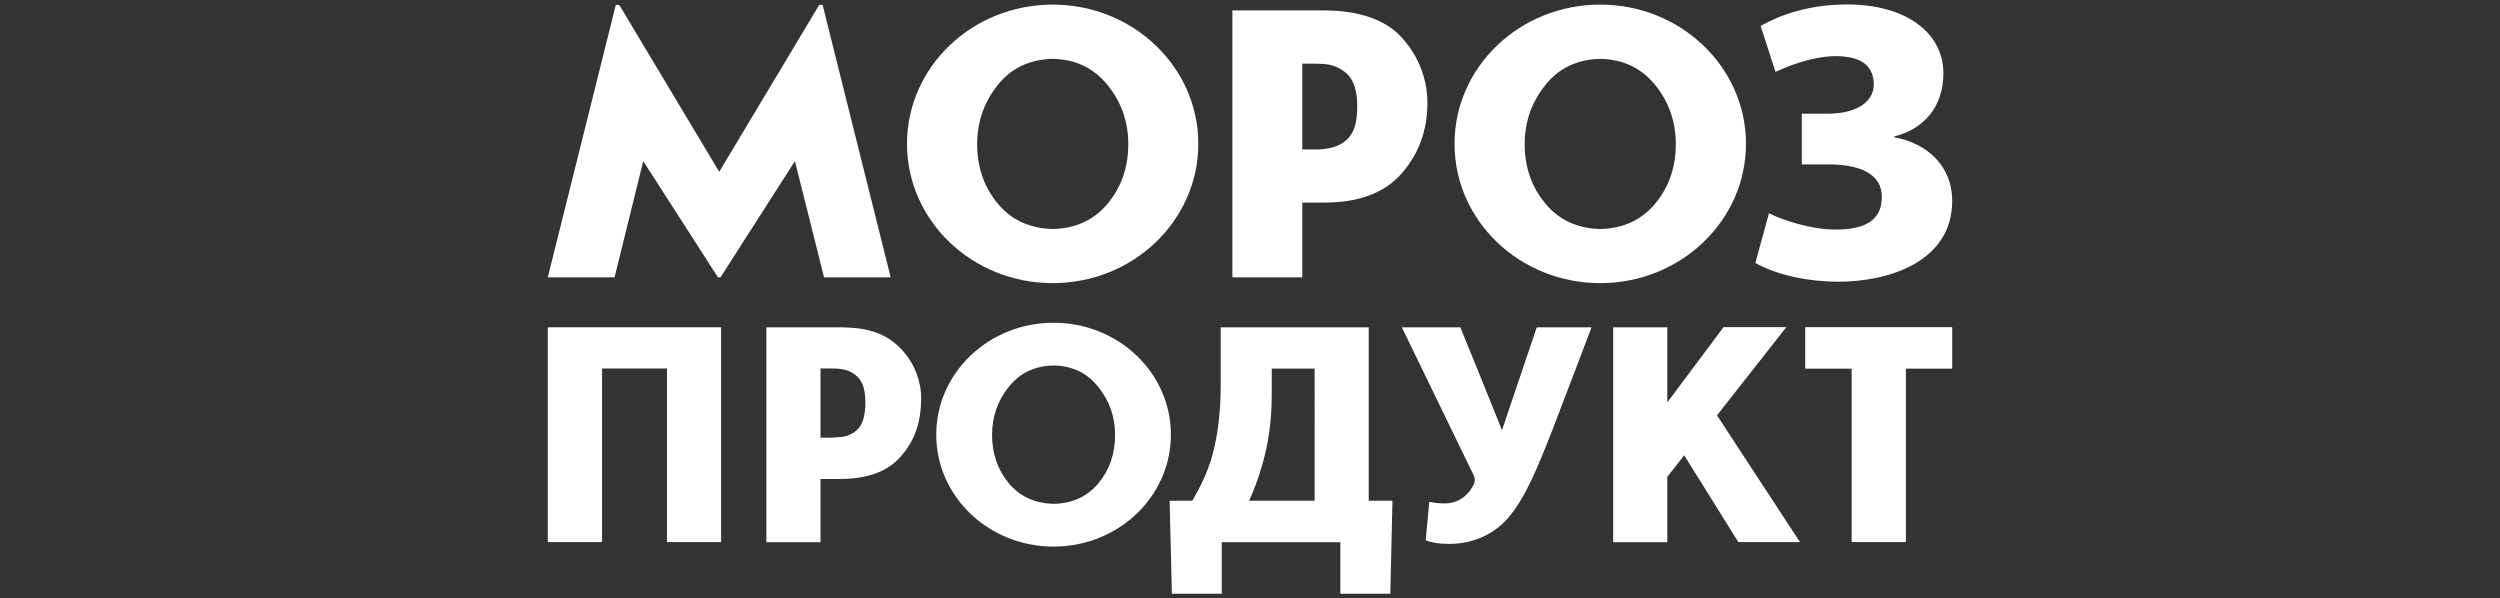 <?xml version="1.0" encoding="utf-8"?>
<!-- Generator: Adobe Illustrator 27.4.0, SVG Export Plug-In . SVG Version: 6.00 Build 0)  -->
<svg version="1.1" id="Слой_1" xmlns="http://www.w3.org/2000/svg" xmlns:xlink="http://www.w3.org/1999/xlink" x="0px" y="0px"
	 viewBox="0 0 280 67" style="enable-background:new 0 0 280 67;" xml:space="preserve">
<rect x="0" y="0" width="280" height="67" fill="#333333" stroke="none"/>
<style type="text/css">
	.st0{fill:#FFFFFF;}
</style>
<g>
	<path class="st0" d="M145.854,31.058h-7.827V1.168h0.462h9.831c3.977,0,6.872,1.098,8.59,2.943
		c1.702,1.814,2.959,4.375,2.959,7.429c0,3.07-0.955,5.663-2.863,7.858c-1.909,2.195-4.804,3.293-8.686,3.293h-2.465V31.058z
		 M147.318,16.741L147.318,16.741c0.239,0,0.493,0,0.763-0.032c1.13-0.095,2.227-0.429,2.975-1.289
		c0.684-0.78,0.954-1.829,0.954-3.563c0-1.718-0.413-2.863-1.098-3.547c-0.827-0.796-1.909-1.161-3.038-1.161
		c-0.191,0-0.382-0.016-0.557-0.016h-1.463v9.608H147.318z"/>
	<path class="st0" d="M212.156,15.373v-0.095c3.277-0.796,5.504-3.293,5.504-7.079c0-4.407-4.025-7.699-10.801-7.699
		c-4.327,0-7.54,1.209-9.672,2.402l1.671,5.154c0.859-0.414,3.897-1.766,6.776-1.766c2.847,0,4.056,1.098,4.216,2.832
		c0.223,2.195-1.83,3.611-5.107,3.611h-2.943v5.679h2.943c2.911,0,6.188,0.716,6.013,3.897c-0.111,2.259-1.702,3.404-5.186,3.404
		c-2.847,0-6.093-1.13-7.445-1.829l-1.527,5.567c2.577,1.432,6.077,2.1,9.29,2.1c5.807,0,12.758-2.323,12.758-9.051
		C218.647,18.491,215.72,16.01,212.156,15.373"/>
	<path class="st0" d="M142.434,44.214c0,2.768-0.35,5.44-1.066,7.858c-0.414,1.448-0.907,2.784-1.463,4.009h7.333V41.287h-4.804
		V44.214z M133.542,56.081L133.542,56.081c0.955-1.654,1.734-3.261,2.259-5.138c0.636-2.402,0.922-5.027,0.922-7.922v-6.363h16.576
		v19.423h2.657L155.717,66.5h-5.599v-5.774h-13.283V66.5h-5.584l-0.254-10.419H133.542z"/>
	<polygon class="st0" points="180.676,36.658 186.736,36.658 186.736,45.073 193.036,36.642 200.067,36.642 192.304,46.52 
		201.594,60.71 194.69,60.71 188.629,50.99 186.736,53.408 186.736,60.726 180.676,60.726 	"/>
	<polygon class="st0" points="207.384,41.287 202.183,41.287 202.183,36.642 218.647,36.642 218.647,41.287 213.461,41.287 
		213.461,60.71 207.384,60.71 	"/>
	<path class="st0" d="M163.559,36.658c0,0,4.104,10.085,4.661,11.533l3.897-11.533h6.141l-4.438,11.628
		c-1.448,3.675-2.895,7.286-4.709,9.481c-1.543,1.941-3.993,3.15-6.777,3.15c-1.241,0-1.941-0.143-2.657-0.398l0.398-4.311
		c0.461,0.096,0.986,0.175,1.766,0.175c1.654,0,2.784-1.129,3.245-2.195c0.175-0.413,0.079-0.732-0.111-1.113l-7.97-16.417H163.559z
		"/>
	<polygon class="st0" points="91.753,0.548 92.134,0.548 99.754,31.058 92.293,31.058 89.032,18.046 80.697,31.058 80.41,31.058 
		72.043,18.046 68.83,31.058 61.353,31.058 68.973,0.548 69.355,0.548 80.554,19.239 	"/>
	<polygon class="st0" points="80.761,36.658 80.761,60.71 74.7,60.71 74.7,41.271 67.43,41.271 67.43,60.71 61.353,60.71 
		61.353,36.658 	"/>
	<path class="st0" d="M91.896,60.726h-6.061V36.658h8.16c2.609,0,4.852,0.398,6.713,2.211c1.925,1.845,2.465,4.247,2.465,5.631
		c0,2.847-0.747,4.883-2.291,6.633c-1.511,1.734-3.818,2.513-6.888,2.513h-2.1V60.726z M93.2,49.018L93.2,49.018
		c0.191,0,1.034-0.08,1.257-0.111c0.429-0.079,1.161-0.318,1.702-0.939c0.477-0.541,0.763-1.511,0.763-2.816
		c0-1.32-0.207-2.259-0.875-2.943c-0.7-0.7-1.575-0.939-2.847-0.939h-1.304v7.747H93.2z"/>
	<path class="st0" d="M112.973,54.108c1.241,1.495,2.927,2.275,5.043,2.323c2.1-0.048,3.754-0.811,5.011-2.307
		c1.241-1.495,1.861-3.309,1.861-5.409c0-2.052-0.636-3.85-1.893-5.393c-1.241-1.559-2.911-2.354-4.979-2.386
		c-2.116,0.031-3.802,0.843-5.043,2.402c-1.241,1.543-1.861,3.341-1.861,5.377C111.112,50.799,111.732,52.597,112.973,54.108
		 M131.14,48.684L131.14,48.684c0,6.936-5.886,12.535-13.14,12.535s-13.14-5.599-13.14-12.535c0-6.936,5.886-12.535,13.14-12.535
		S131.14,41.748,131.14,48.684"/>
	<path class="st0" d="M111.733,22.786c1.527,1.845,3.579,2.8,6.188,2.863c2.577-0.064,4.629-1.018,6.156-2.863
		c1.511-1.829,2.291-4.041,2.291-6.633c0-2.529-0.78-4.724-2.323-6.633c-1.543-1.893-3.579-2.879-6.124-2.927
		c-2.609,0.048-4.661,1.034-6.188,2.943c-1.527,1.924-2.291,4.12-2.291,6.617C109.442,18.714,110.205,20.925,111.733,22.786
		 M134.21,16.105L134.21,16.105c0,8.622-7.302,15.605-16.305,15.605c-9.02,0-16.321-6.983-16.321-15.605
		c0-8.606,7.301-15.589,16.321-15.589C126.908,0.516,134.21,7.499,134.21,16.105"/>
	<path class="st0" d="M173.072,22.786c1.511,1.845,3.579,2.8,6.172,2.863c2.577-0.064,4.629-1.018,6.156-2.863
		c1.511-1.829,2.291-4.041,2.291-6.633c0-2.529-0.78-4.724-2.307-6.633c-1.543-1.893-3.595-2.879-6.14-2.927
		c-2.593,0.048-4.661,1.034-6.172,2.943c-1.543,1.924-2.307,4.12-2.307,6.617C170.765,18.714,171.529,20.925,173.072,22.786
		 M195.549,16.105L195.549,16.105c0,8.622-7.317,15.605-16.321,15.605c-9.02,0-16.321-6.983-16.321-15.605
		c0-8.606,7.302-15.589,16.321-15.589C188.232,0.516,195.549,7.499,195.549,16.105"/>
</g>
</svg>
